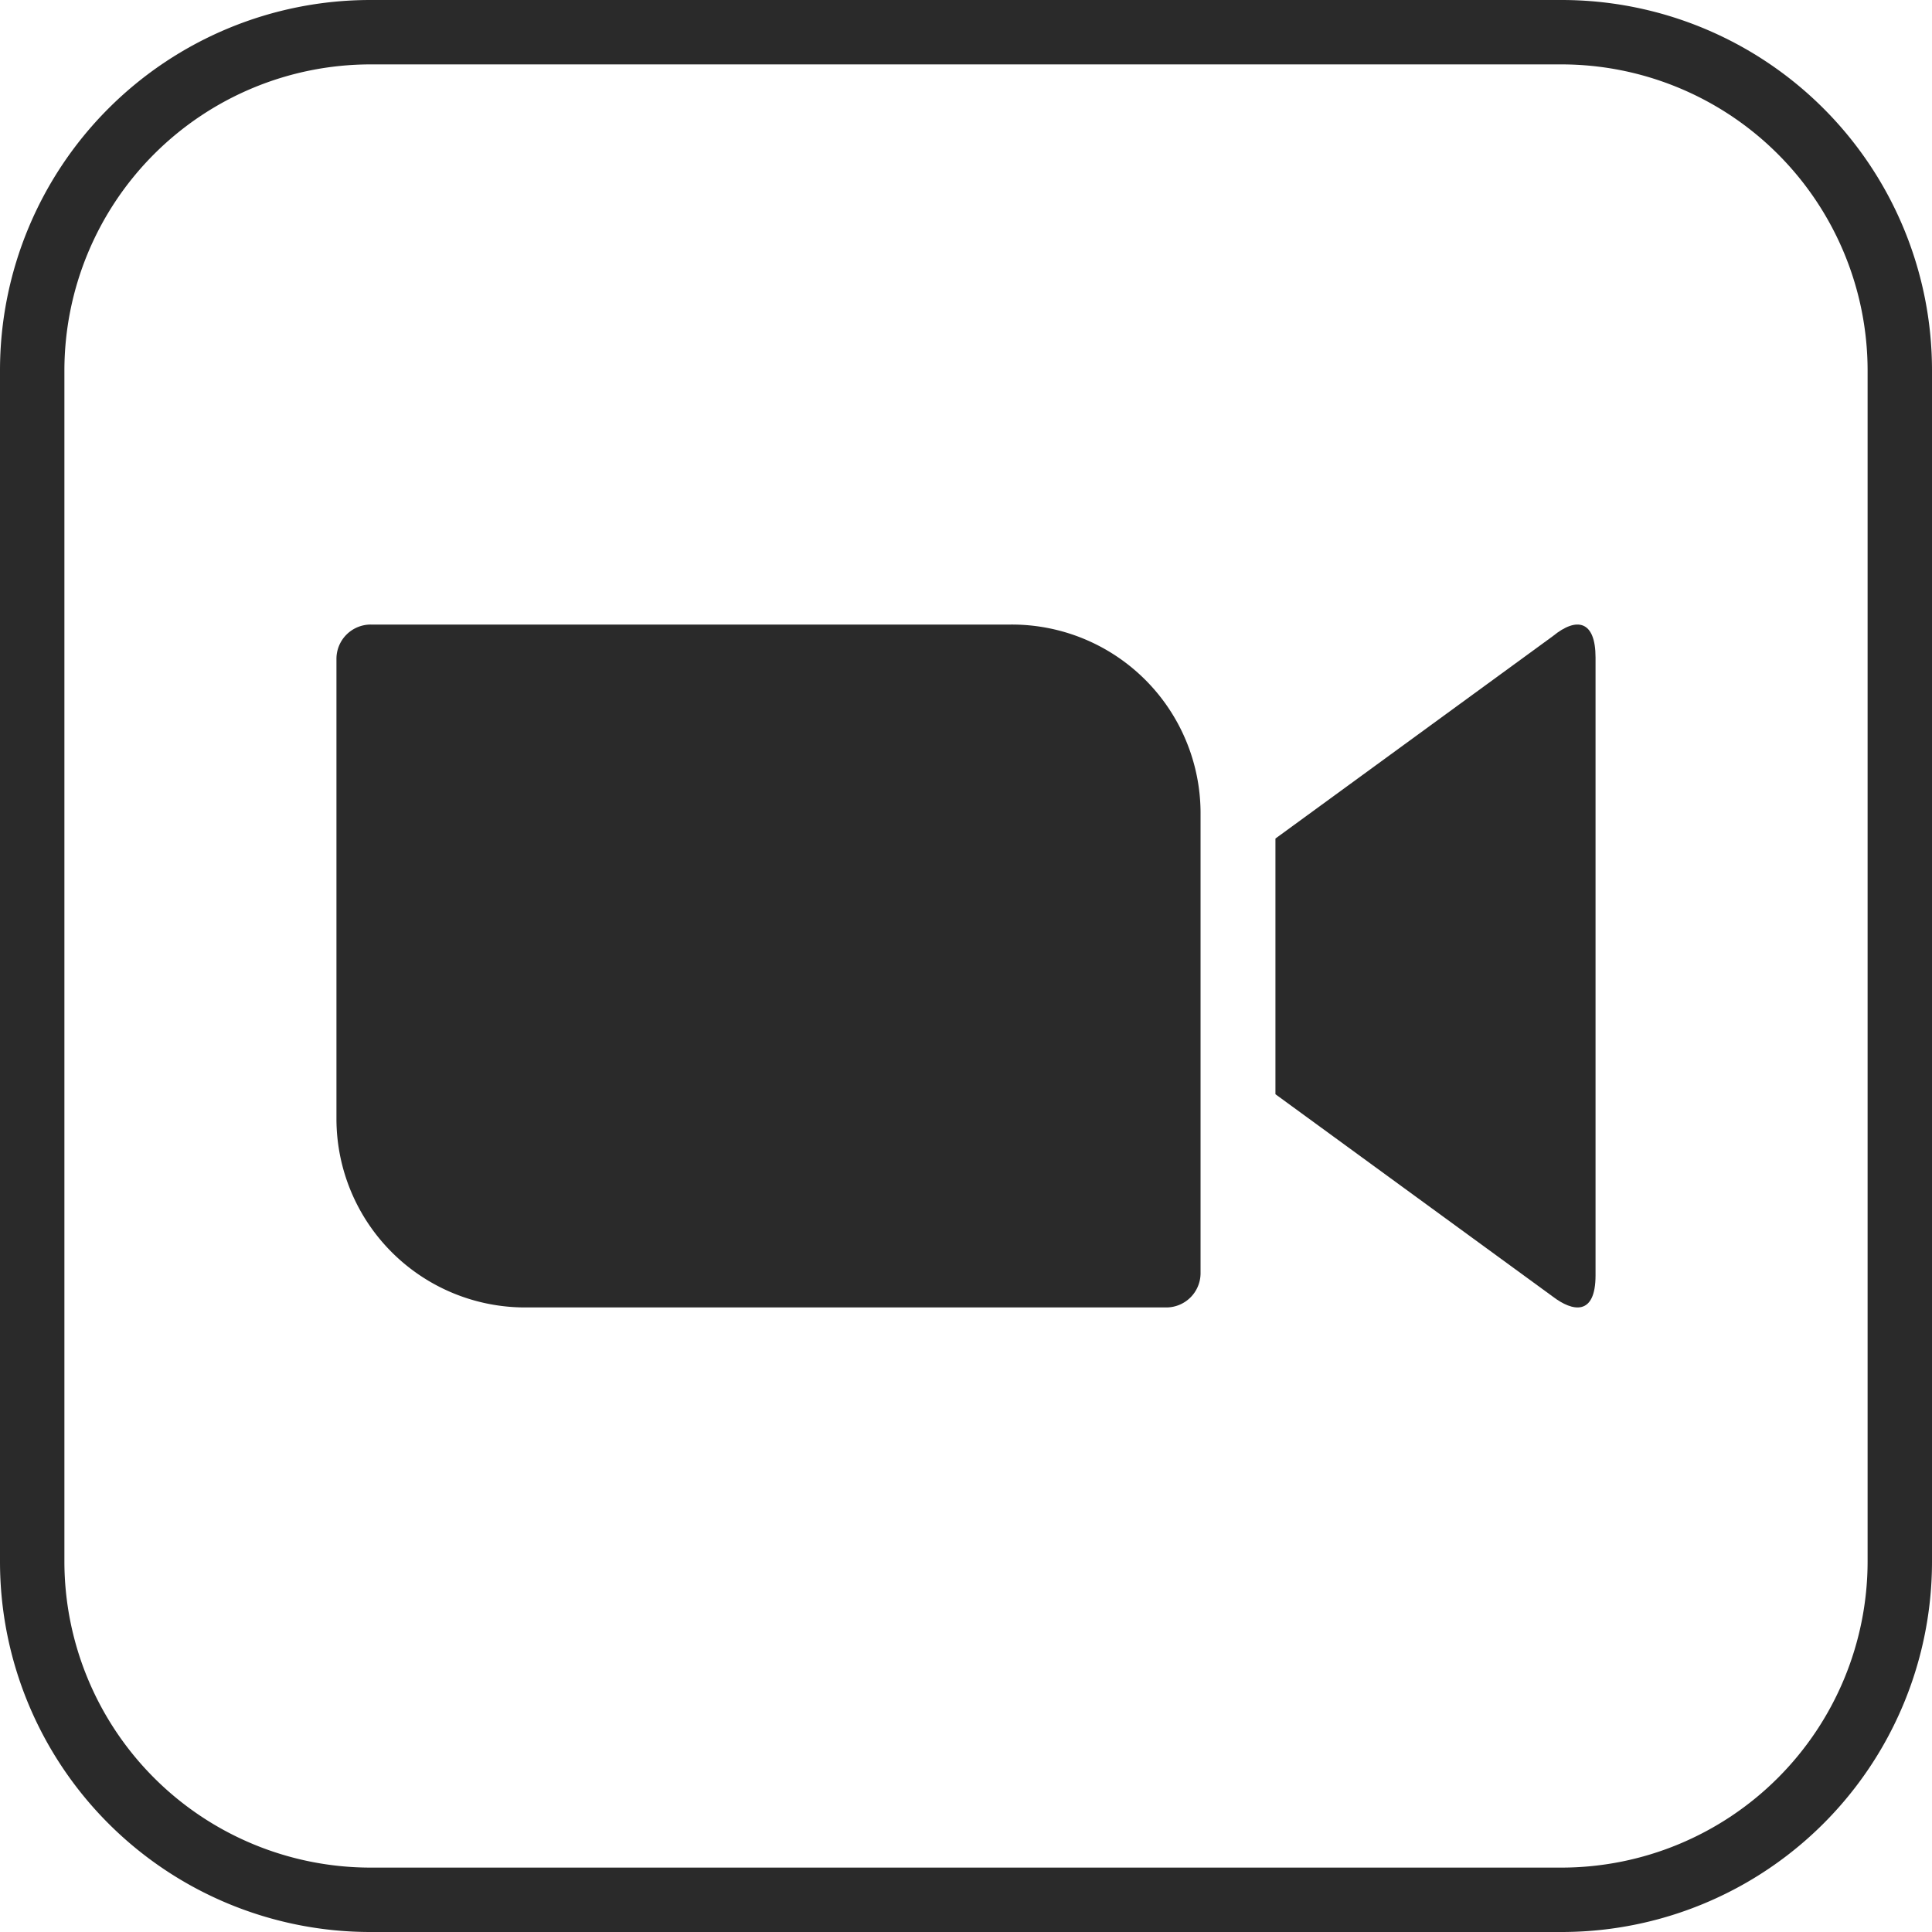 <svg id="Layer_3" data-name="Layer 3" xmlns="http://www.w3.org/2000/svg" viewBox="0 0 300 300"><rect width="300" height="300" style="fill:none"/><path d="M52.244,102.284V173.86A29.306,29.306,0,0,0,81.686,203.02h99.386a5.328,5.328,0,0,0,5.35-5.304V126.14a29.306,29.306,0,0,0-29.442-29.16H57.594A5.328,5.328,0,0,0,52.244,102.284Z" style="fill:#2a2a2a;fill-rule:evenodd"/><path d="M198.049,130.209v39.702l43.079,31.431c3.048,2.328,6.627,3.049,6.627-3.308V102.087c0-5.669-2.872-6.381-6.627-3.309Z" style="fill:#2a2a2a;fill-rule:evenodd"/><path d="M242.493,10A47.56,47.56,0,0,1,290,57.507V242.493A47.56,47.56,0,0,1,242.493,290H57.507A47.56,47.56,0,0,1,10,242.493V57.507A47.56,47.56,0,0,1,57.507,10H242.493m0-10H57.507A57.507,57.507,0,0,0,0,57.507V242.493A57.507,57.507,0,0,0,57.507,300H242.493A57.507,57.507,0,0,0,300,242.493V57.507A57.507,57.507,0,0,0,242.493,0Z" style="fill:#2a2a2a"/></svg>